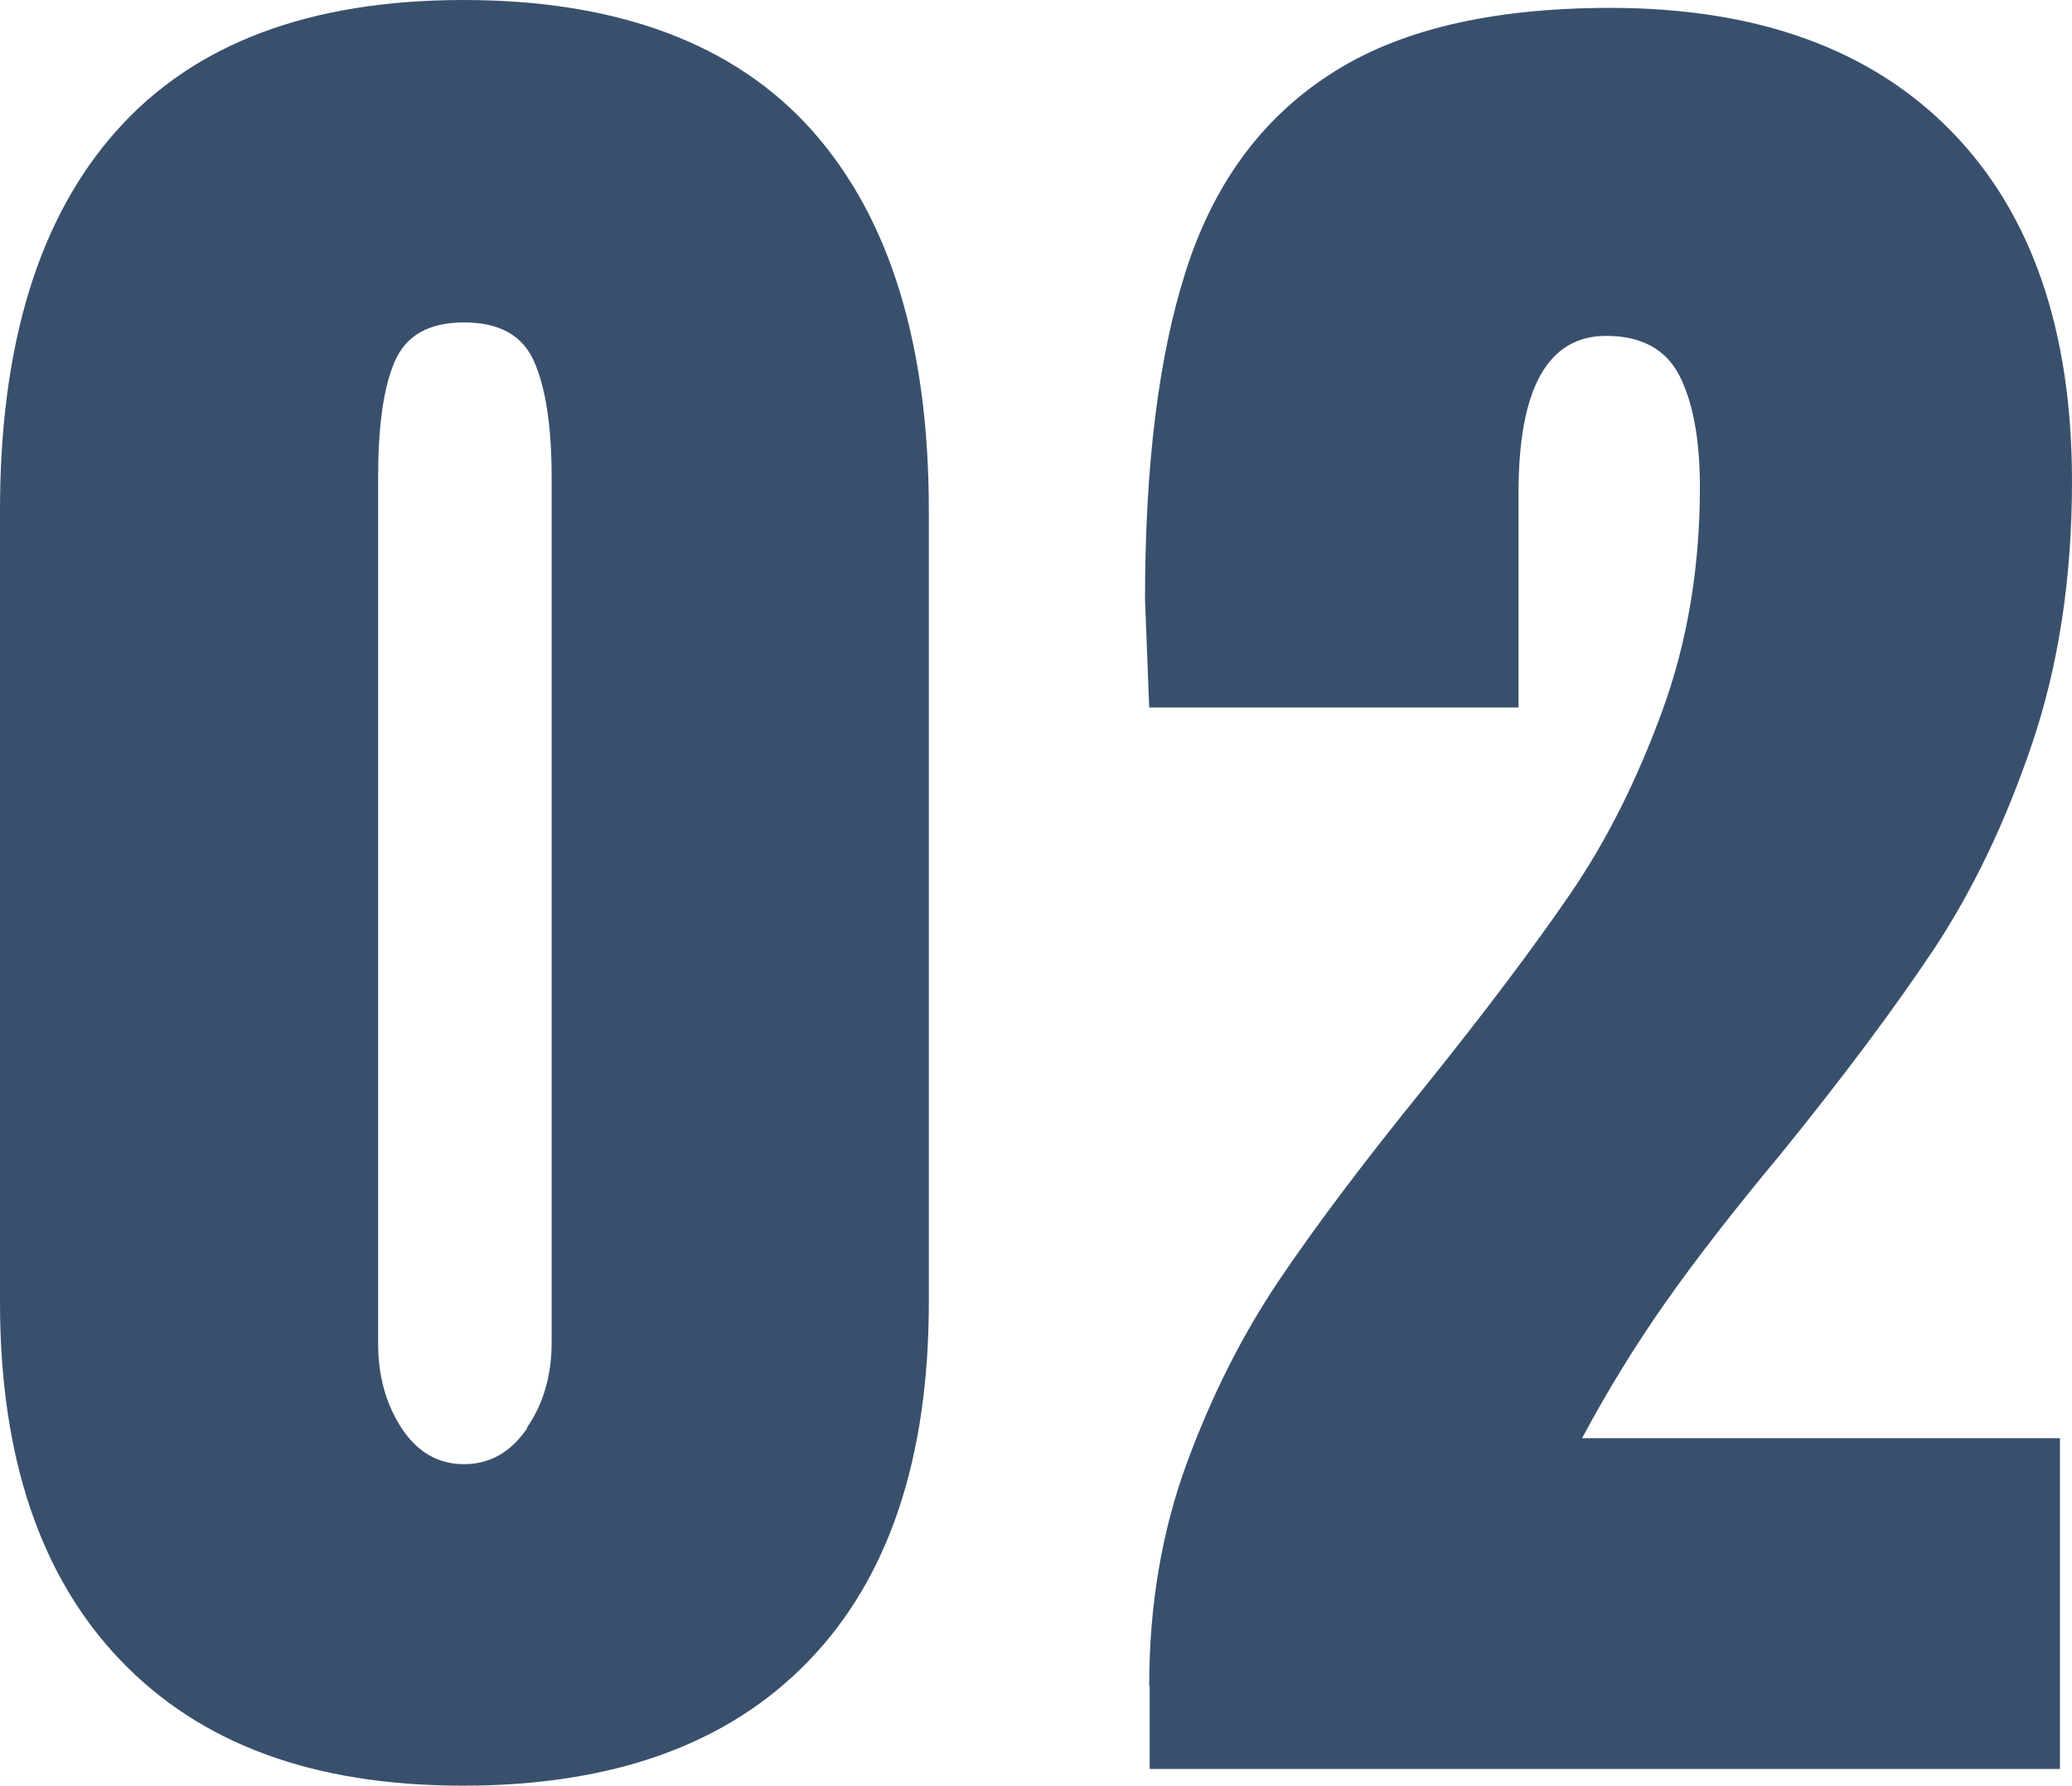 <?xml version="1.0" encoding="UTF-8"?><svg id="_レイヤー_2" xmlns="http://www.w3.org/2000/svg" viewBox="0 0 44.66 38.5"><defs><style>.cls-1{fill:#39506d;}</style></defs><g id="_レイヤー_1-2"><g><path class="cls-1" d="m2.6,35.79c-1.73-1.8-2.6-4.38-2.6-7.72V11C0,7.42.84,4.69,2.51,2.82,4.18.94,6.67,0,9.99,0s5.85.94,7.52,2.82c1.67,1.88,2.51,4.61,2.51,8.18v17.07c0,3.37-.87,5.96-2.6,7.74-1.73,1.79-4.21,2.68-7.44,2.68s-5.66-.9-7.39-2.71Zm8.76-5.02c.35-.51.53-1.12.53-1.83V10.3c0-1.08-.12-1.91-.37-2.49s-.75-.86-1.52-.86-1.26.29-1.5.86c-.24.57-.35,1.4-.35,2.49v18.66c0,.7.17,1.31.51,1.83.34.51.78.77,1.34.77s1.01-.26,1.36-.77Z"/><path class="cls-1" d="m24.77,36.34c0-1.73.27-3.33.81-4.8s1.21-2.79,2-3.96,1.83-2.55,3.12-4.14c1.32-1.64,2.37-3.04,3.15-4.18.78-1.14,1.44-2.46,1.98-3.94.54-1.48.81-3.09.81-4.82,0-1.03-.15-1.83-.44-2.4-.29-.57-.82-.86-1.58-.86-1.26,0-1.89,1.13-1.89,3.39v4.62h-7.96l-.09-2.33c0-2.88.29-5.24.88-7.08.59-1.85,1.61-3.26,3.08-4.22,1.47-.97,3.49-1.45,6.07-1.45,3.17,0,5.62.89,7.35,2.66,1.73,1.77,2.6,4.29,2.6,7.55,0,2.08-.29,3.97-.86,5.65-.57,1.69-1.28,3.16-2.11,4.42-.84,1.26-1.94,2.74-3.32,4.44-1,1.2-1.83,2.27-2.49,3.21-.66.94-1.25,1.91-1.78,2.9h10.3v7.13h-19.62v-1.8Z"/></g></g></svg>